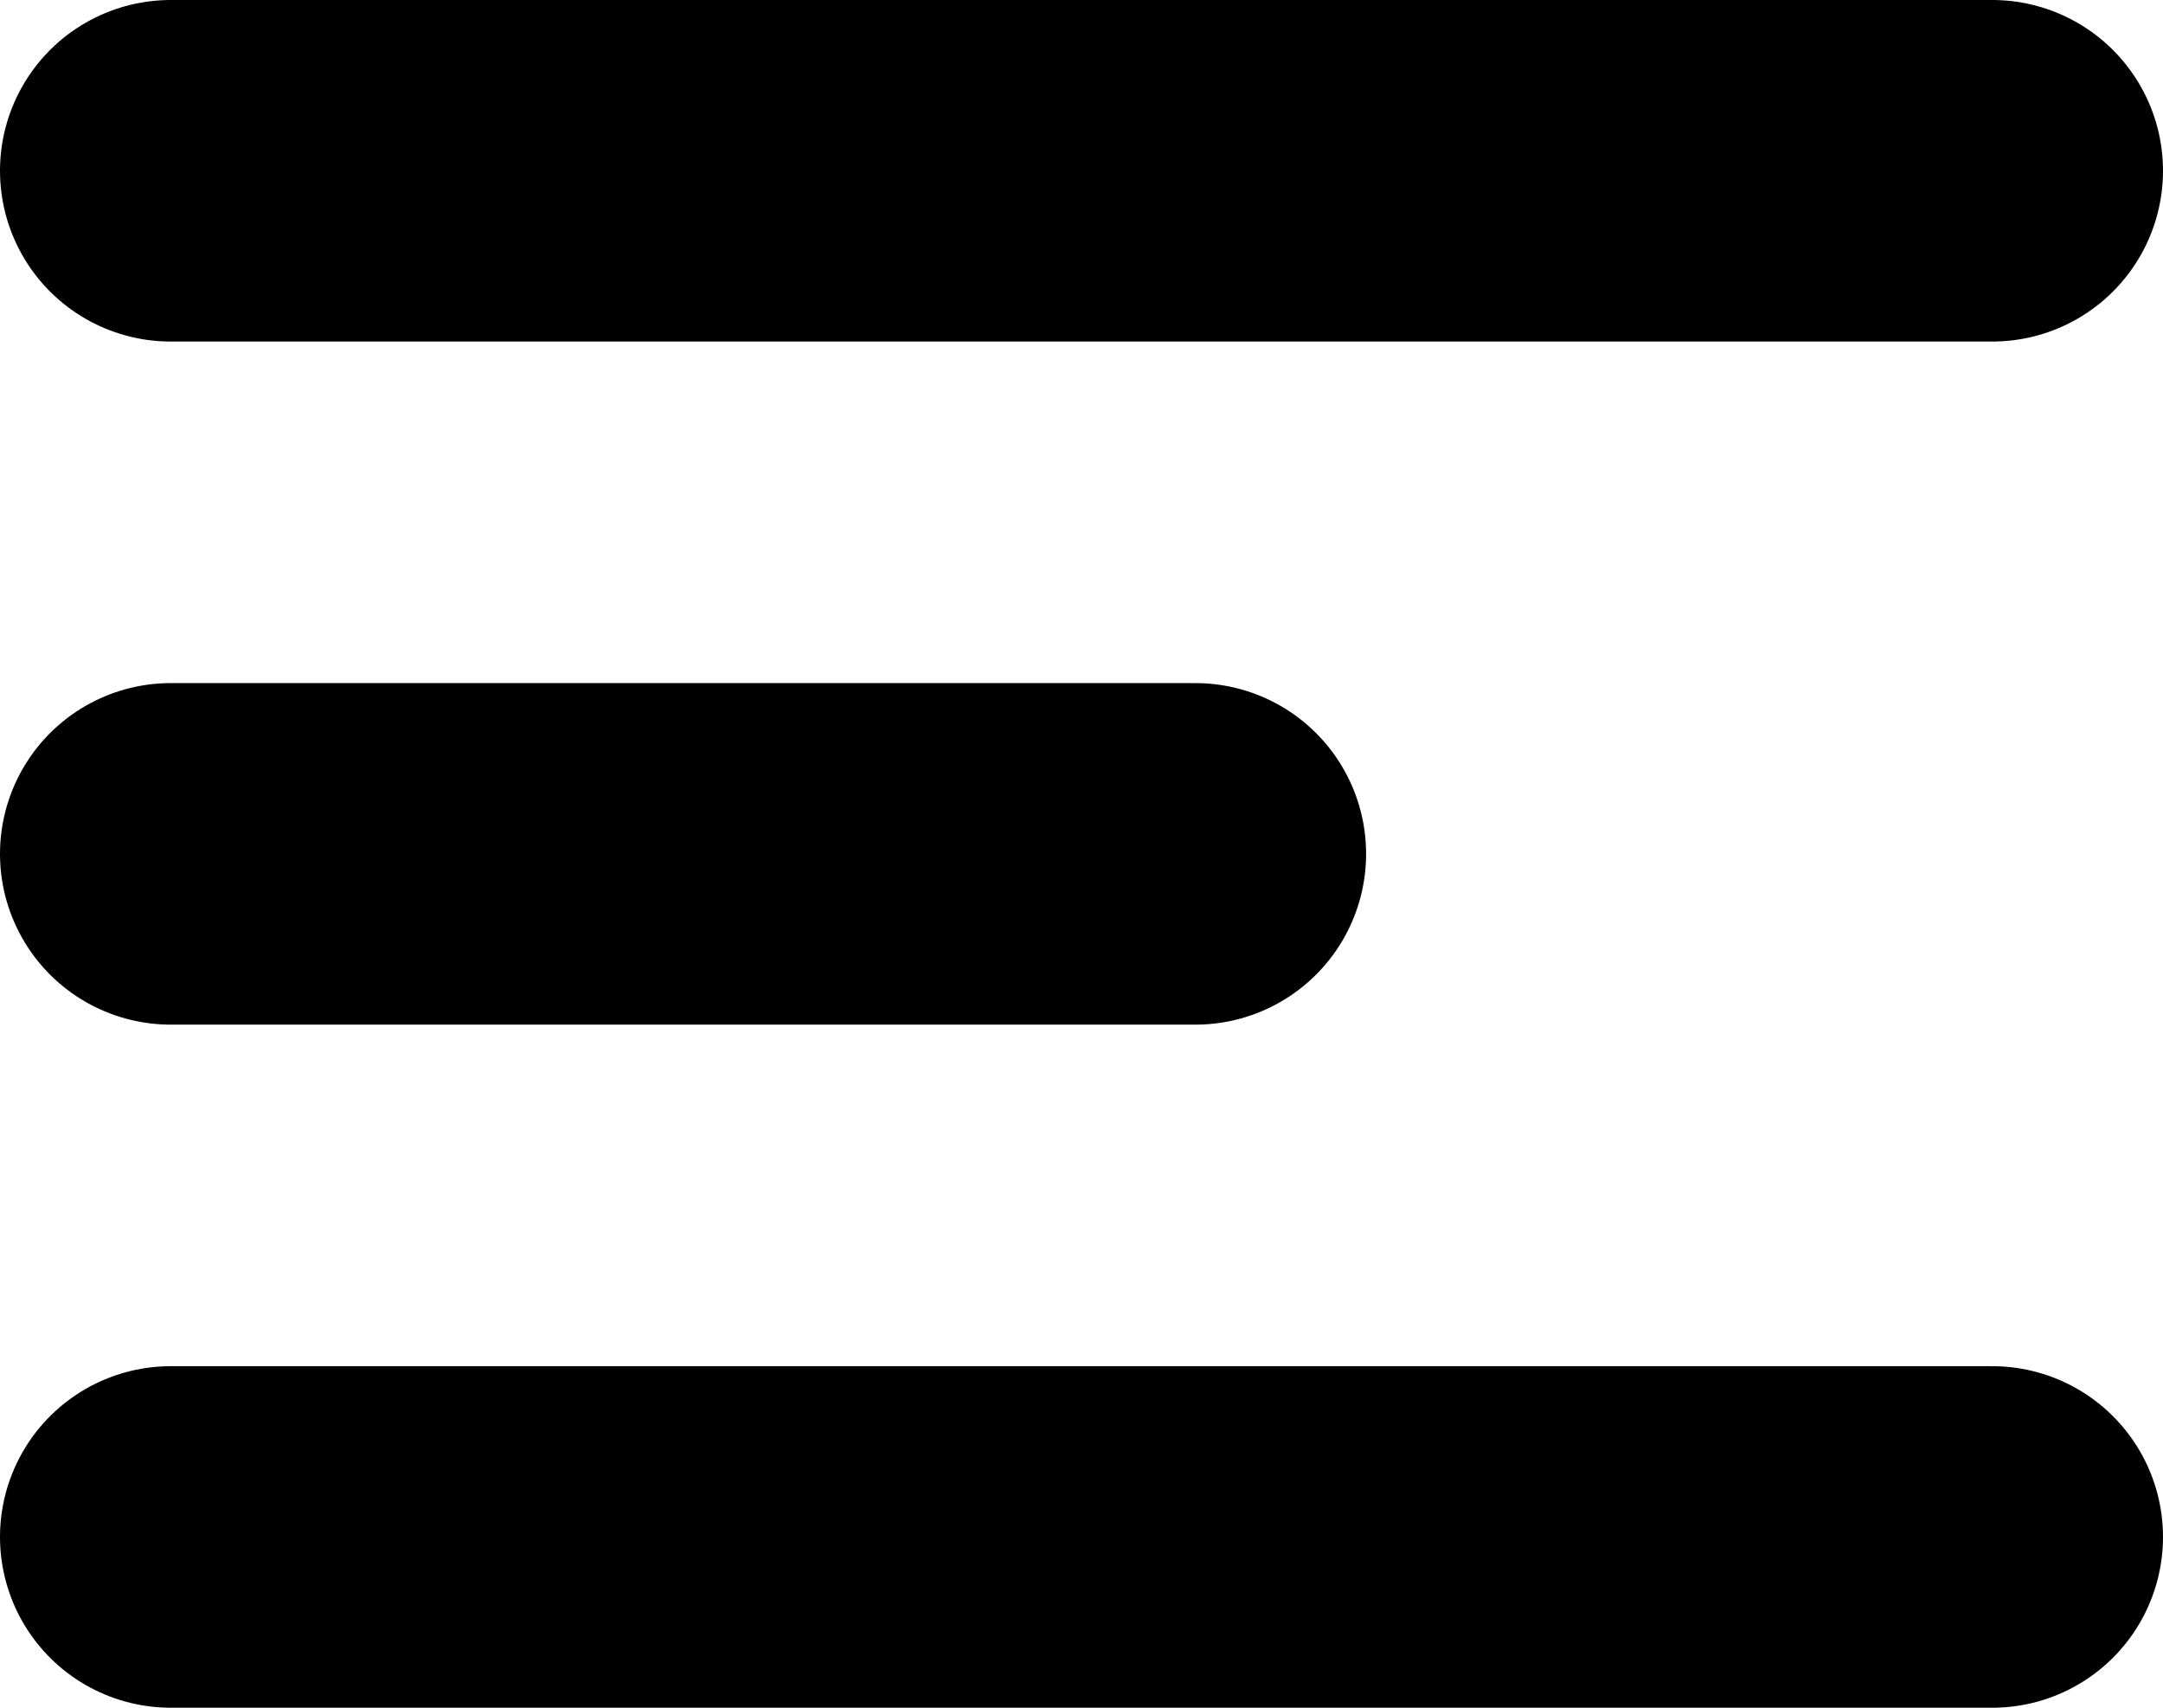<svg width="19" height="15" viewBox="0 0 19 15" fill="none" xmlns="http://www.w3.org/2000/svg">
<line x1="1.5" y1="1.5" x2="17.5" y2="1.5" stroke="black" stroke-width="3" stroke-linecap="round"/>
<line x1="1.5" y1="7.5" x2="10.5" y2="7.5" stroke="black" stroke-width="3" stroke-linecap="round"/>
<line x1="1.5" y1="13.5" x2="17.5" y2="13.5" stroke="black" stroke-width="3" stroke-linecap="round"/>
</svg>

